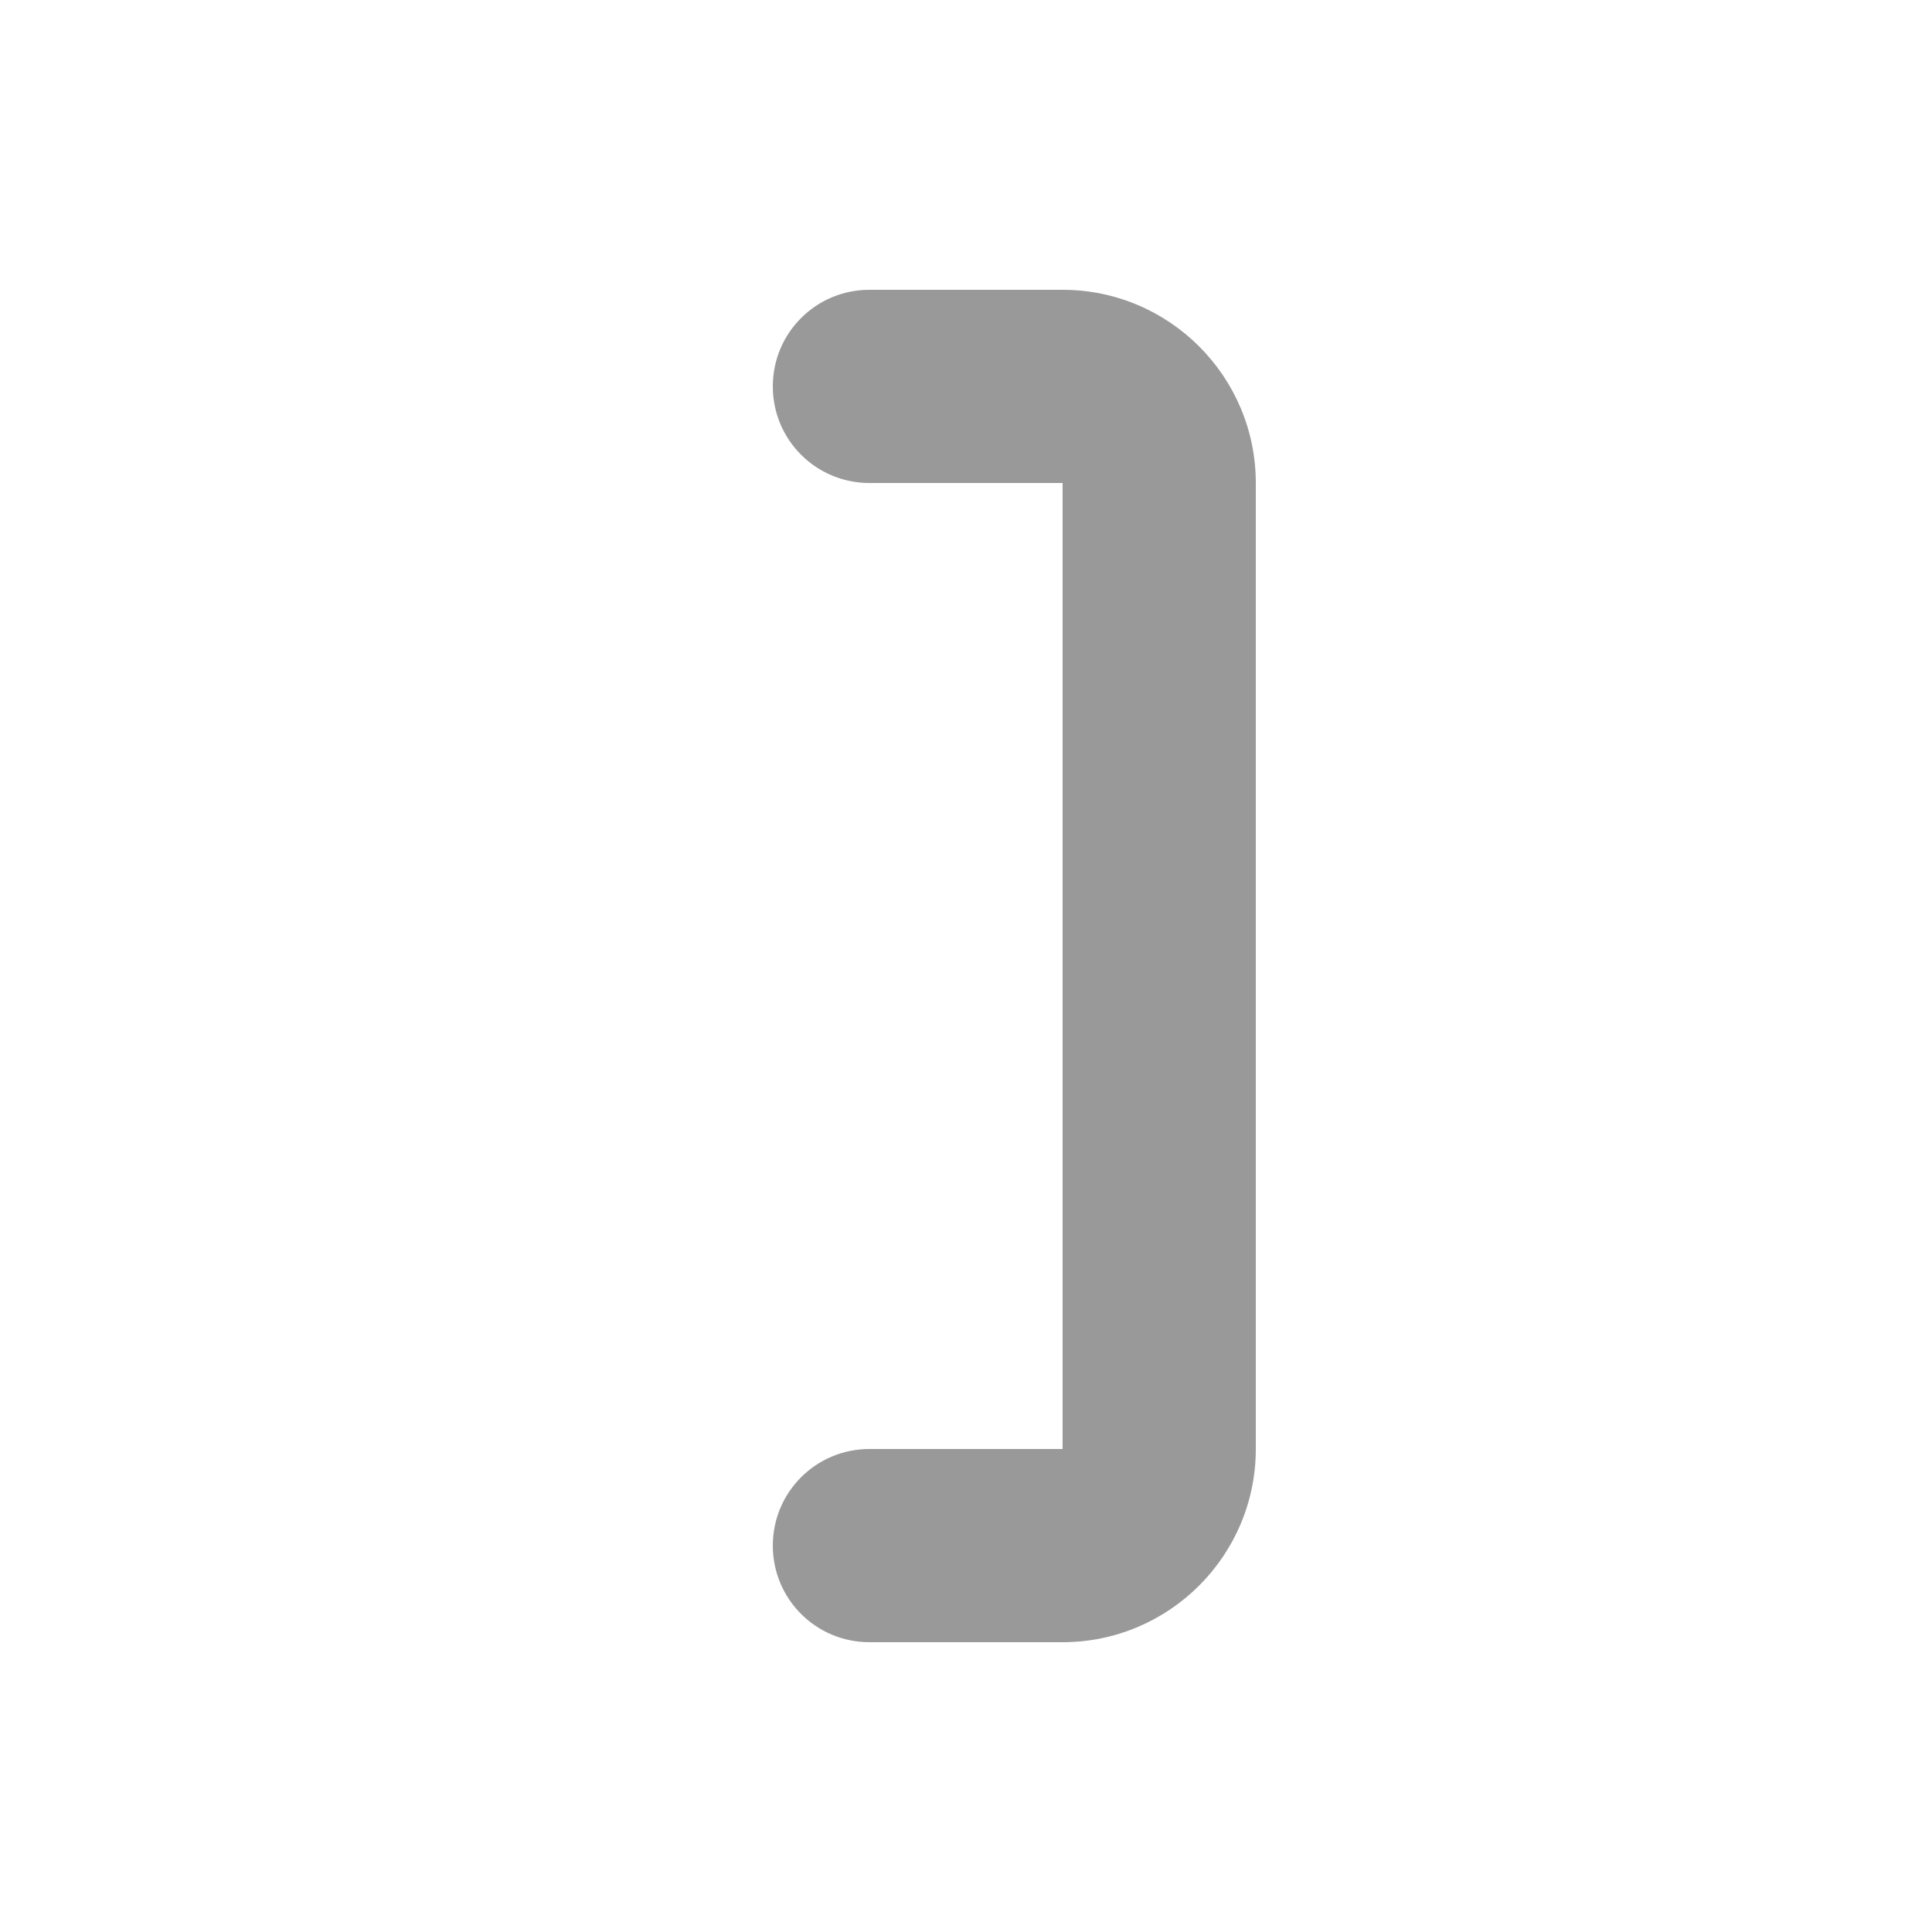 <svg xmlns="http://www.w3.org/2000/svg" viewBox="0 0 640 640"><!--! Font Awesome Pro 7.1.0 by @fontawesome - https://fontawesome.com License - https://fontawesome.com/license (Commercial License) Copyright 2025 Fonticons, Inc. --><path opacity=".4" fill="currentColor" d="M416 160C416 124.7 387.3 96 352 96L288 96C270.3 96 256 110.3 256 128C256 145.7 270.3 160 288 160L352 160L352 480L288 480C270.3 480 256 494.3 256 512C256 529.7 270.3 544 288 544L352 544C387.3 544 416 515.3 416 480L416 160z"/><path fill="currentColor" d=""/></svg>
